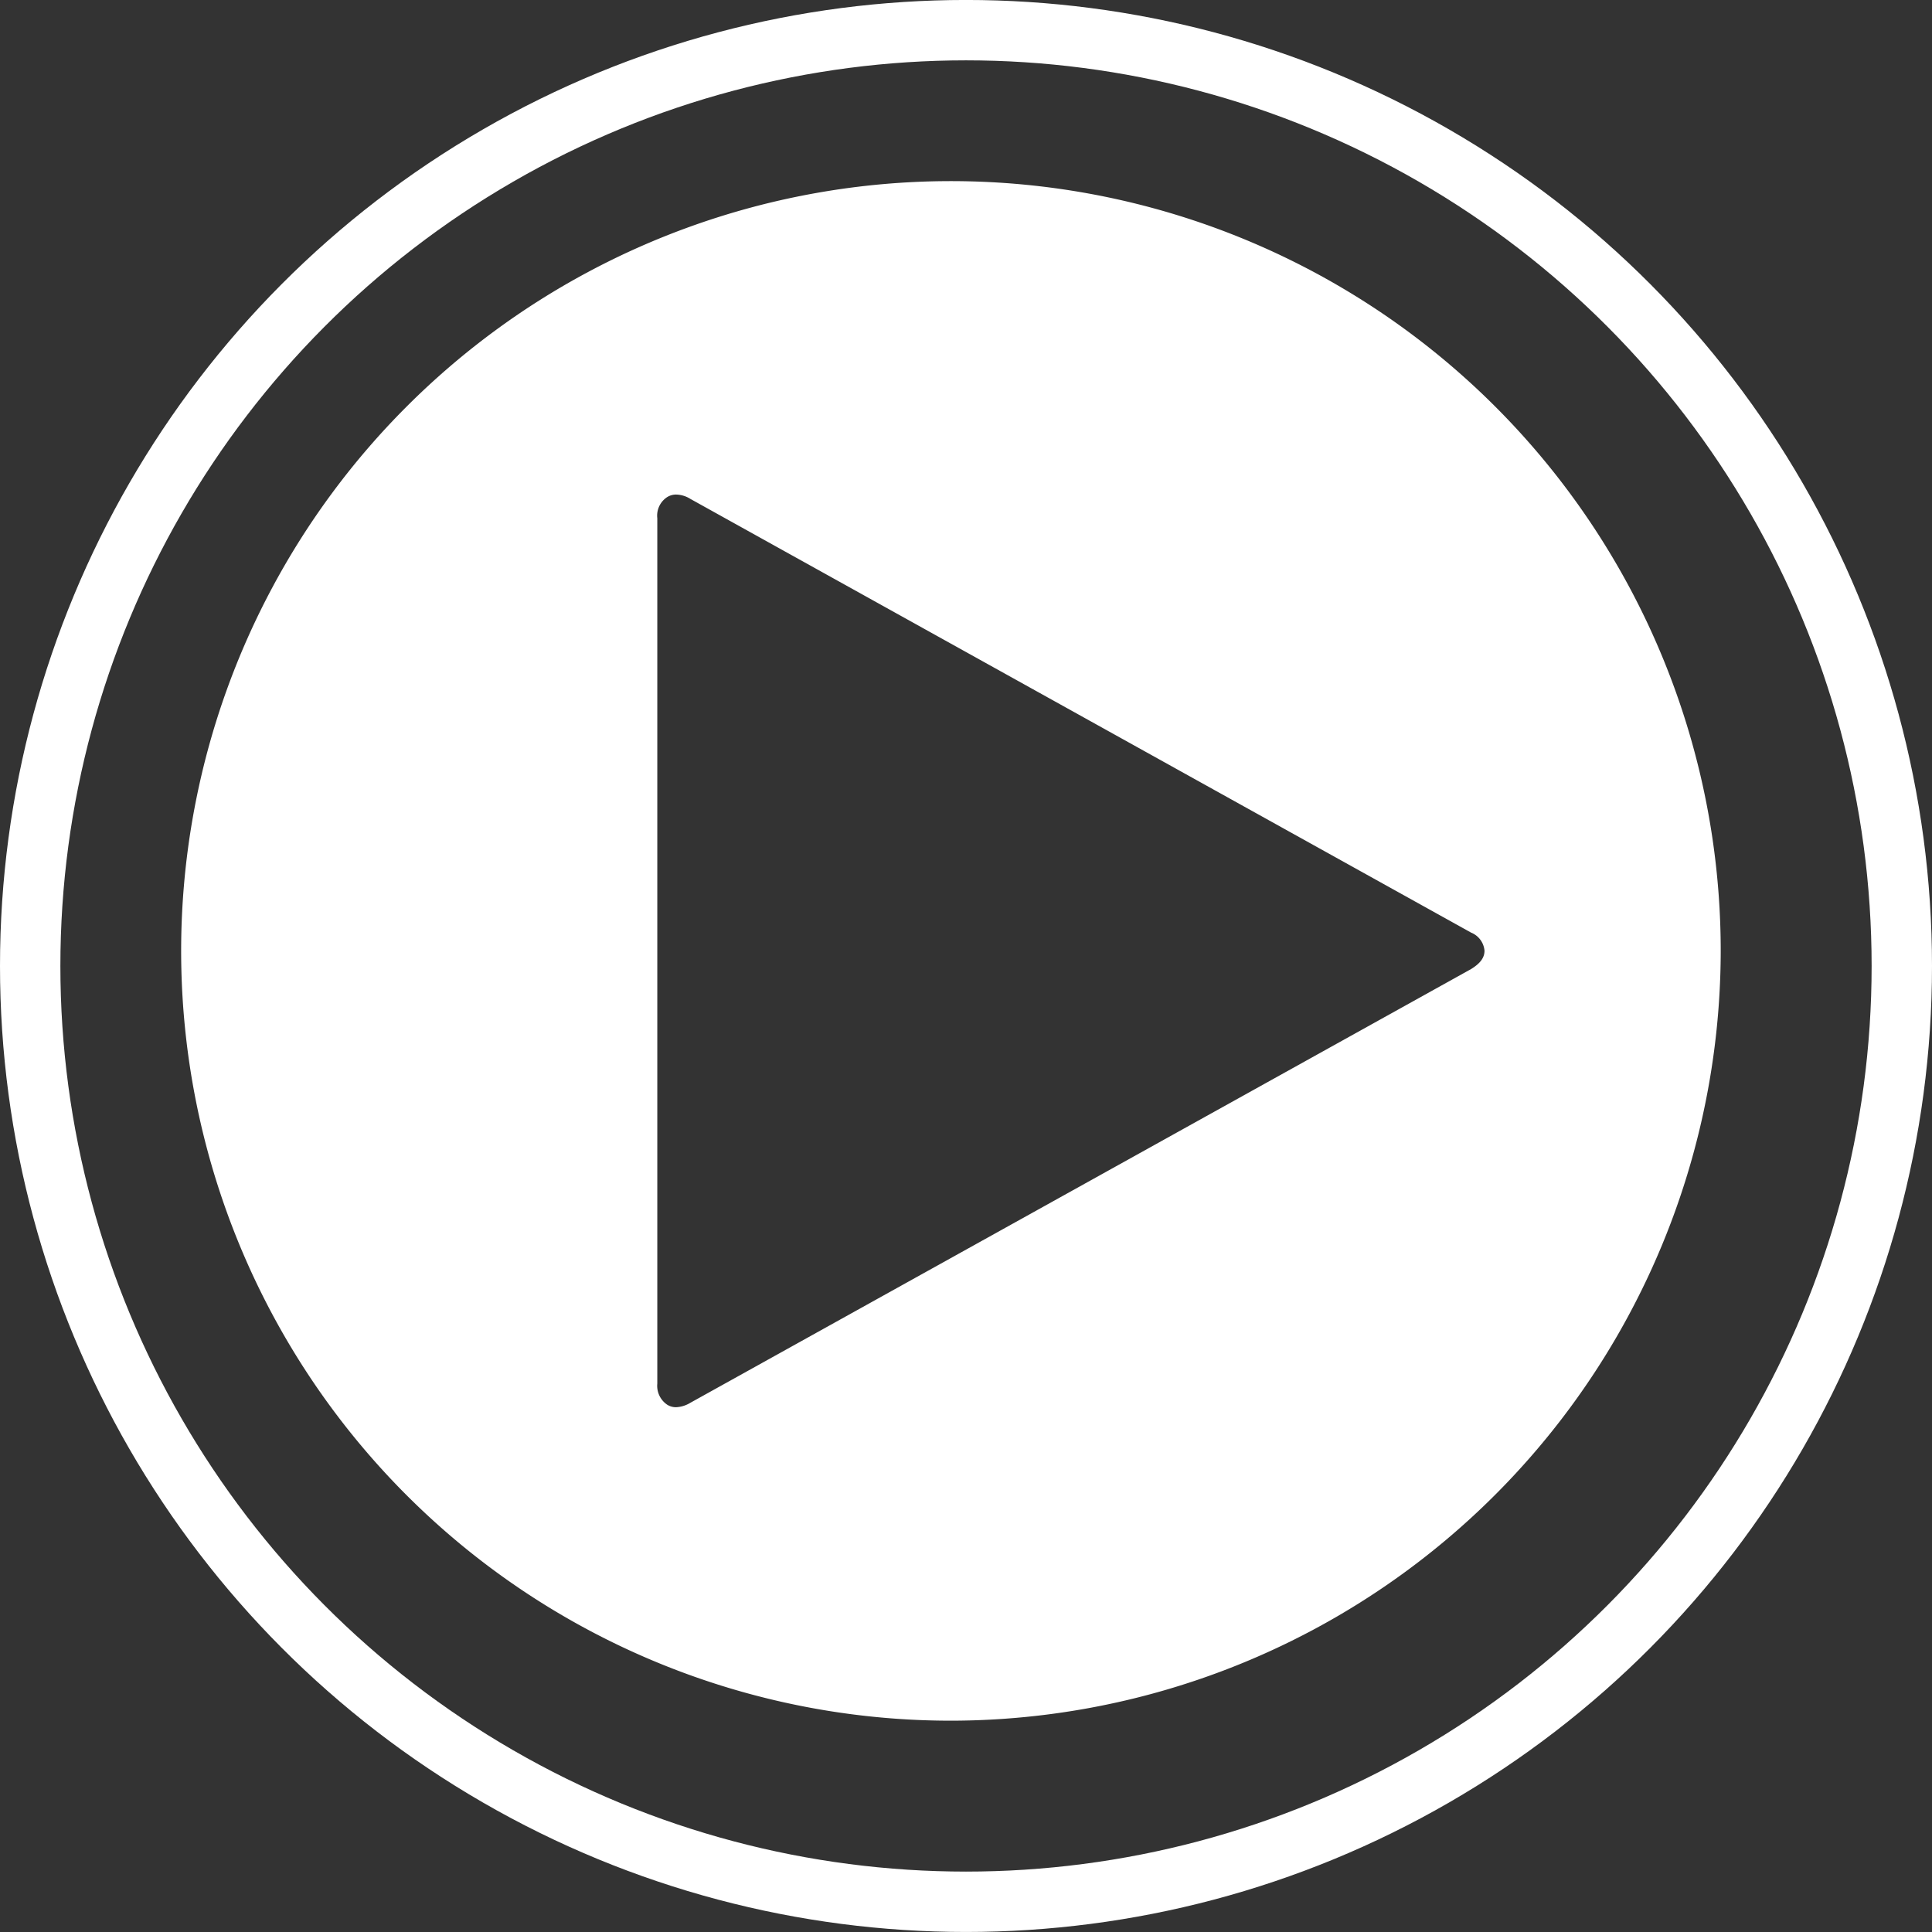 <svg xmlns="http://www.w3.org/2000/svg" width="64" height="64" viewBox="0 0 64 64">
  <rect x="0" y="0" width="64" height="64" fill="#333333" stroke="none"/>
  <g id="Grupo_108145" data-name="Grupo 108145" transform="translate(0.669 0.136)">
    <path id="Sustracción_16" data-name="Sustracción 16" d="M25.507,51A25.5,25.5,0,1,1,51,25.505,25.529,25.529,0,0,1,25.507,51ZM16.4,10.383a.555.555,0,0,0-.3.084.732.732,0,0,0-.327.7V39.832a.756.756,0,0,0,.327.7.541.541,0,0,0,.293.084.987.987,0,0,0,.468-.143l25.87-14.372c.3-.185.444-.373.444-.607a.711.711,0,0,0-.444-.6L16.867,10.526A.92.92,0,0,0,16.4,10.383Z" transform="translate(5.332 5.864)" fill="#fff"/>
    <g id="Grupo_10945" data-name="Grupo 10945" transform="translate(-0.309 0.222)">
      <g id="Elipse_121" data-name="Elipse 121" transform="translate(-0.36 -0.359)" fill="none" stroke="#fff" stroke-width="2">
        <circle cx="32" cy="32" r="32" stroke="none"/>
        <circle cx="32" cy="32" r="31" fill="none"/>
      </g>
    </g>
  </g>
</svg>
